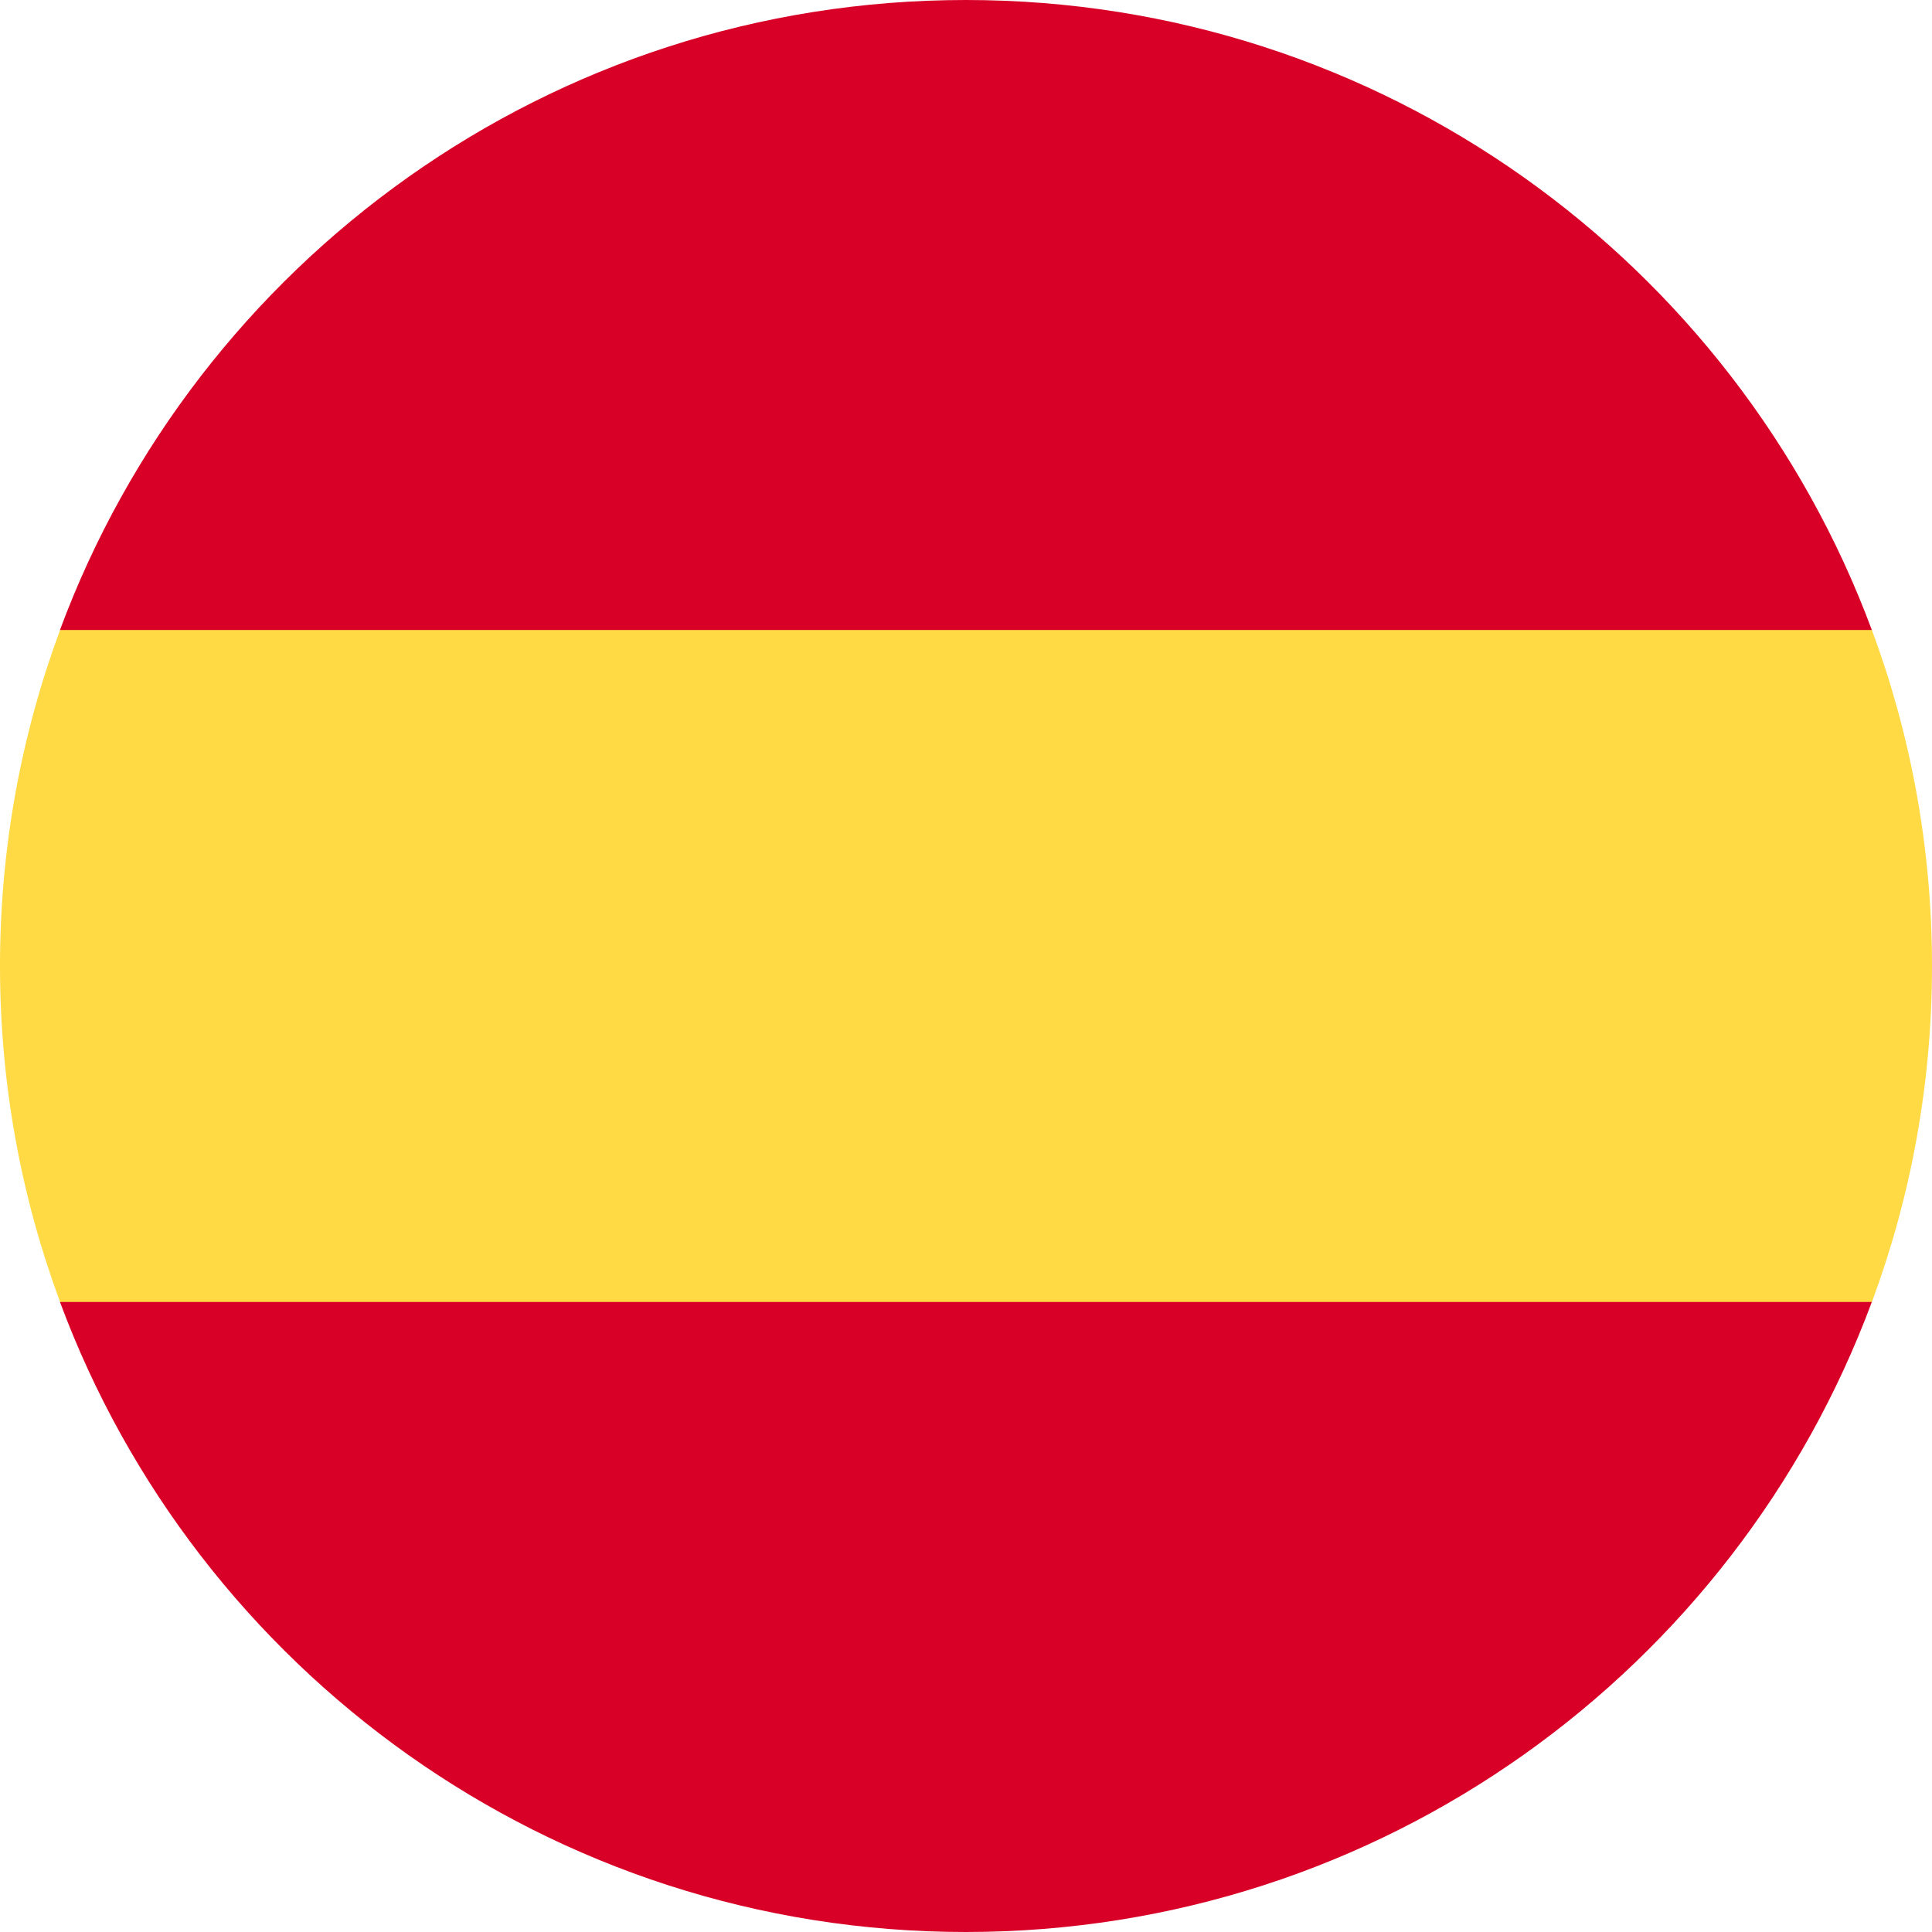 <svg width="28" height="28" viewBox="0 0 28 28" fill="none" xmlns="http://www.w3.org/2000/svg">
<path d="M0 14C0 15.713 0.308 17.352 0.871 18.87L14 20.087L27.129 18.87C27.692 17.352 28 15.713 28 14C28 12.287 27.692 10.648 27.129 9.13L14 7.913L0.871 9.13C0.308 10.648 0 12.287 0 14Z" fill="#FFDA44"/>
<path d="M27.128 9.13C25.149 3.799 20.018 0 13.998 0C7.979 0 2.847 3.799 0.869 9.13H27.128ZM0.869 18.869C2.847 24.201 7.979 28 13.998 28C20.018 28 25.149 24.201 27.128 18.869H0.869Z" fill="#D80027"/>
</svg>
